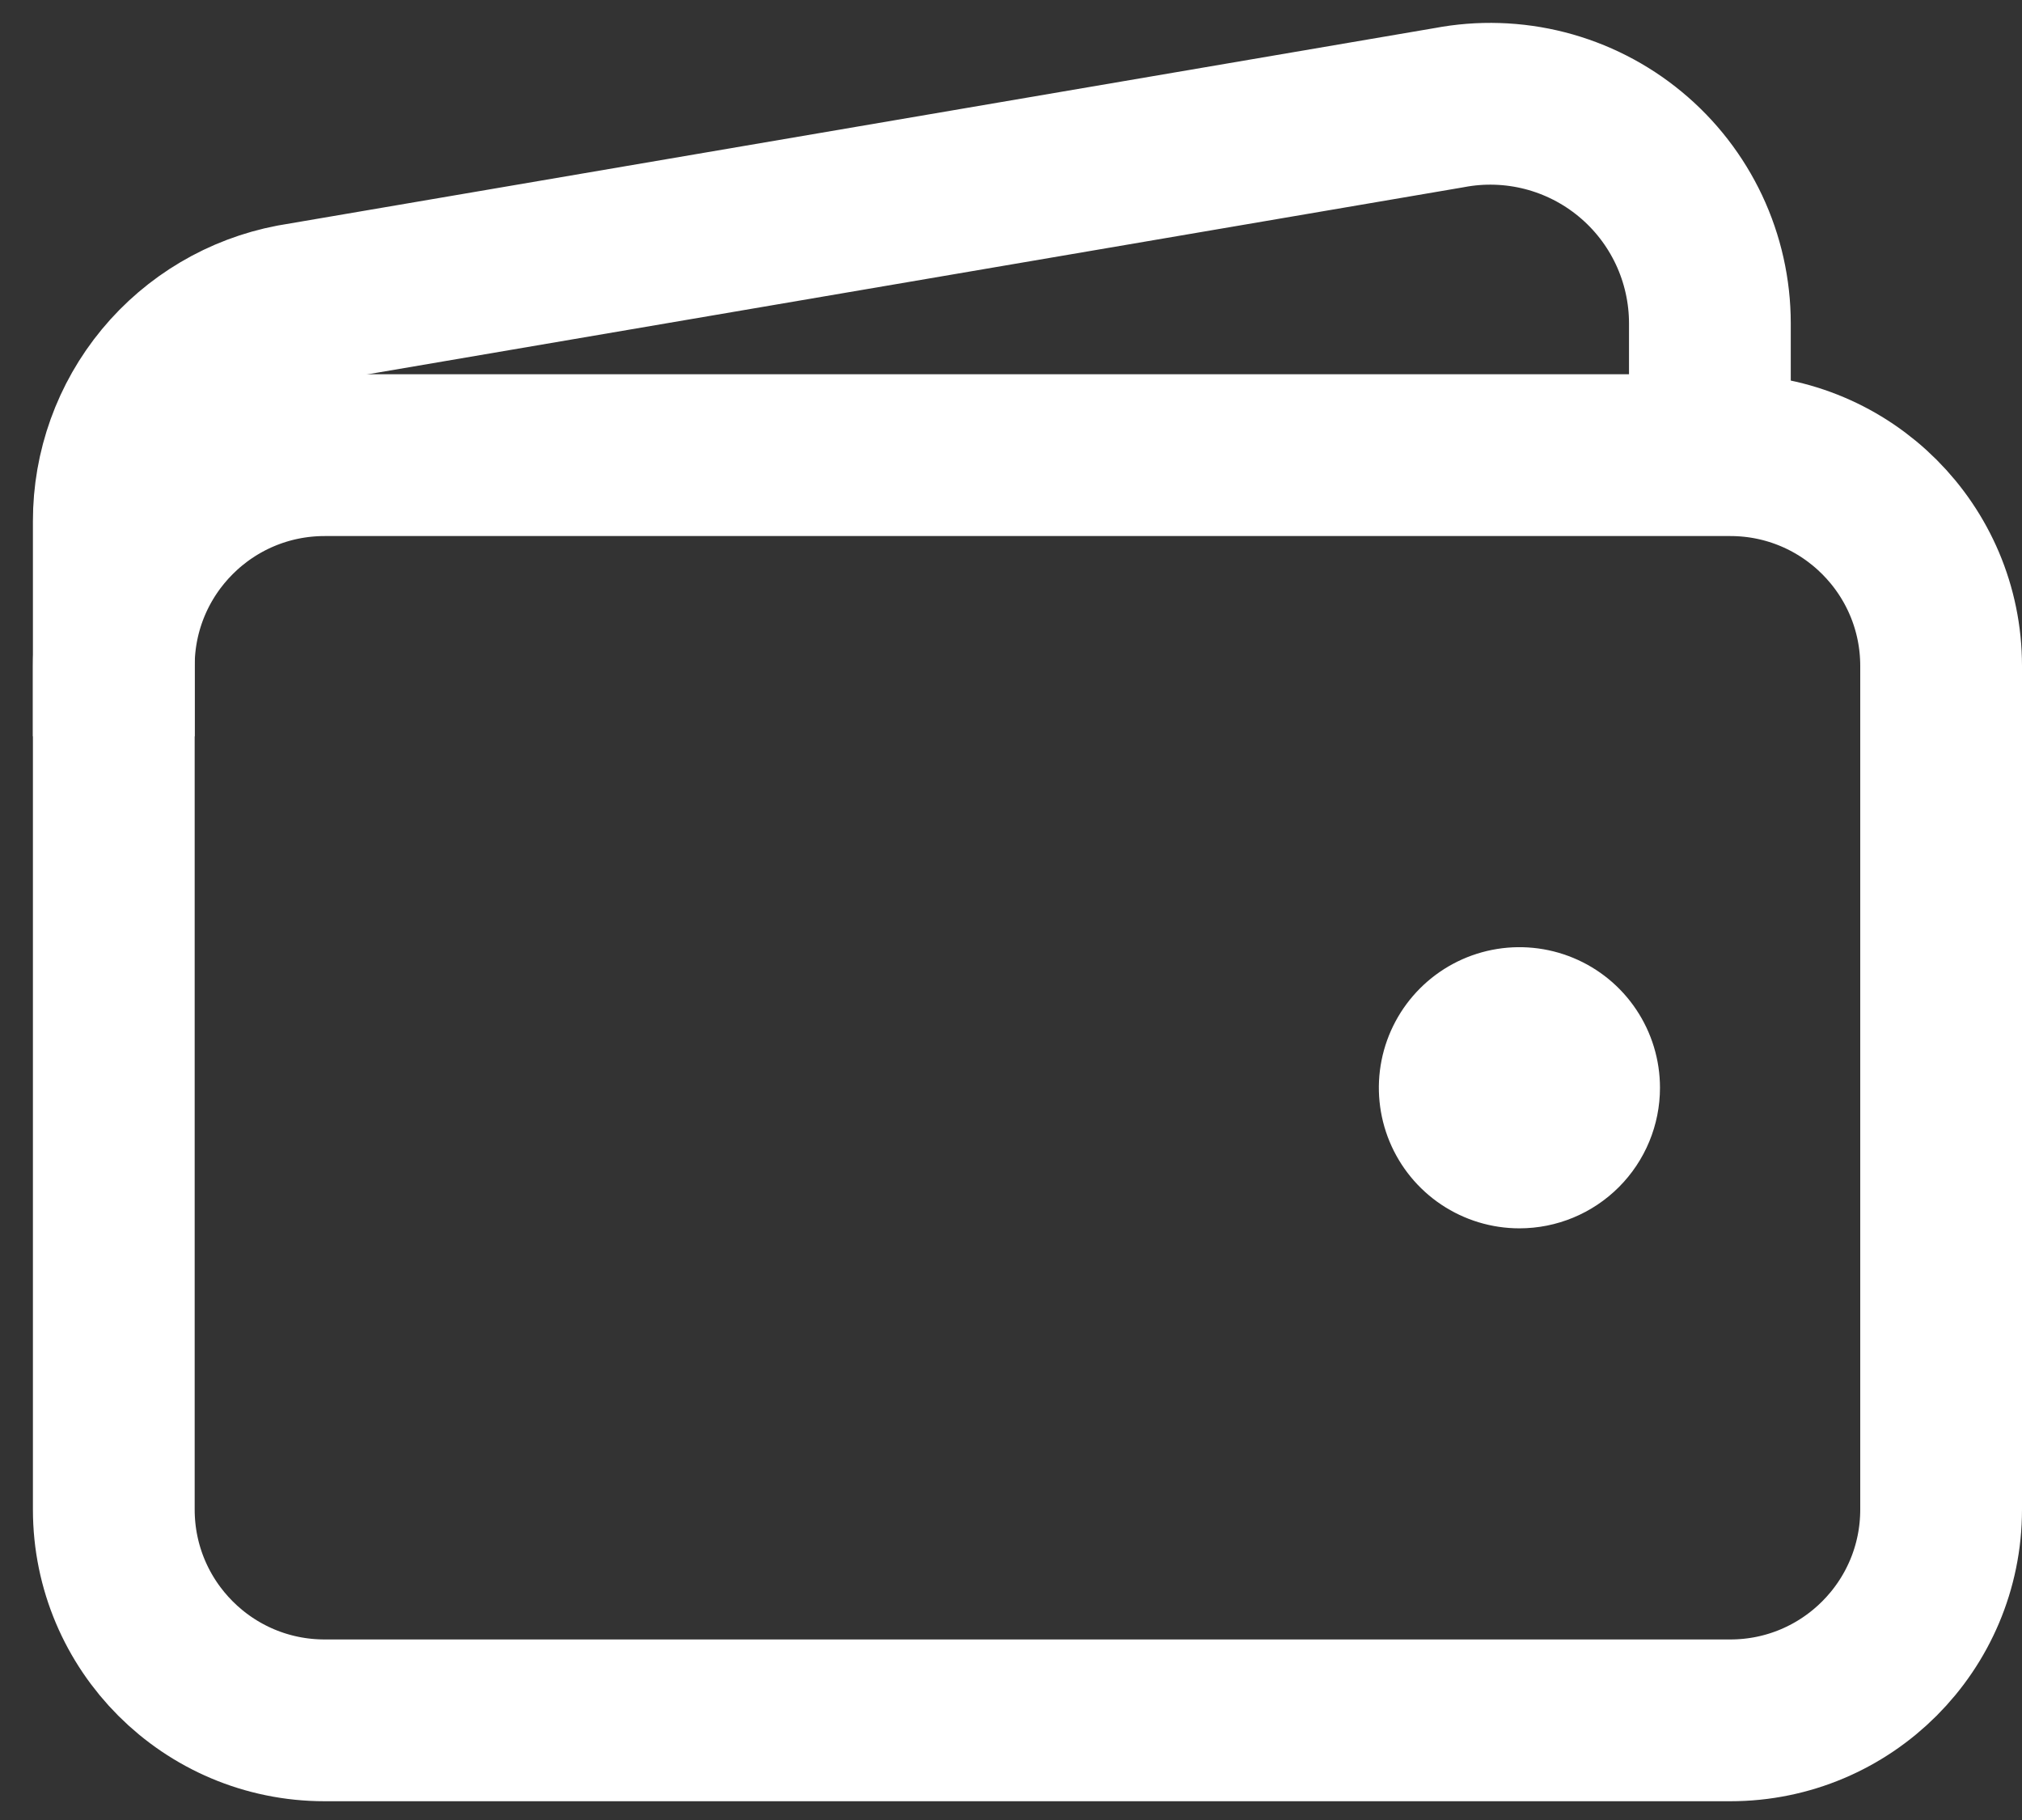 <svg width="50" height="45" viewBox="0 0 50 45" fill="none" xmlns="http://www.w3.org/2000/svg">
<rect x="0" y="0" width="50" height="45" fill="#333333" stroke="none"/>
<path d="M42.786 11.254H8.028C5.148 11.254 2.814 13.588 2.814 16.467V37.322C2.814 40.202 5.148 42.536 8.028 42.536H42.786C45.666 42.536 48 40.202 48 37.322V16.467C48 13.588 45.666 11.254 42.786 11.254Z" stroke="white" stroke-width="4" stroke-linejoin="round"/>
<path d="M42.282 11.254V7.995C42.282 7.196 42.105 6.406 41.765 5.683C41.424 4.96 40.929 4.321 40.313 3.812C39.697 3.302 38.976 2.935 38.202 2.736C37.428 2.538 36.62 2.512 35.834 2.662L7.228 7.544C5.986 7.781 4.865 8.444 4.059 9.418C3.253 10.393 2.813 11.618 2.814 12.883V18.205" stroke="white" stroke-width="4" stroke-linejoin="round"/>
<path d="M37.572 30.371C36.885 30.371 36.213 30.167 35.641 29.785C35.07 29.403 34.624 28.86 34.361 28.225C34.098 27.59 34.029 26.891 34.163 26.217C34.297 25.543 34.629 24.923 35.115 24.437C35.601 23.951 36.22 23.62 36.894 23.486C37.569 23.352 38.267 23.421 38.903 23.684C39.538 23.947 40.081 24.392 40.462 24.964C40.844 25.535 41.048 26.207 41.048 26.895C41.048 27.817 40.682 28.701 40.03 29.353C39.378 30.005 38.494 30.371 37.572 30.371Z" fill="white"/>
</svg>
